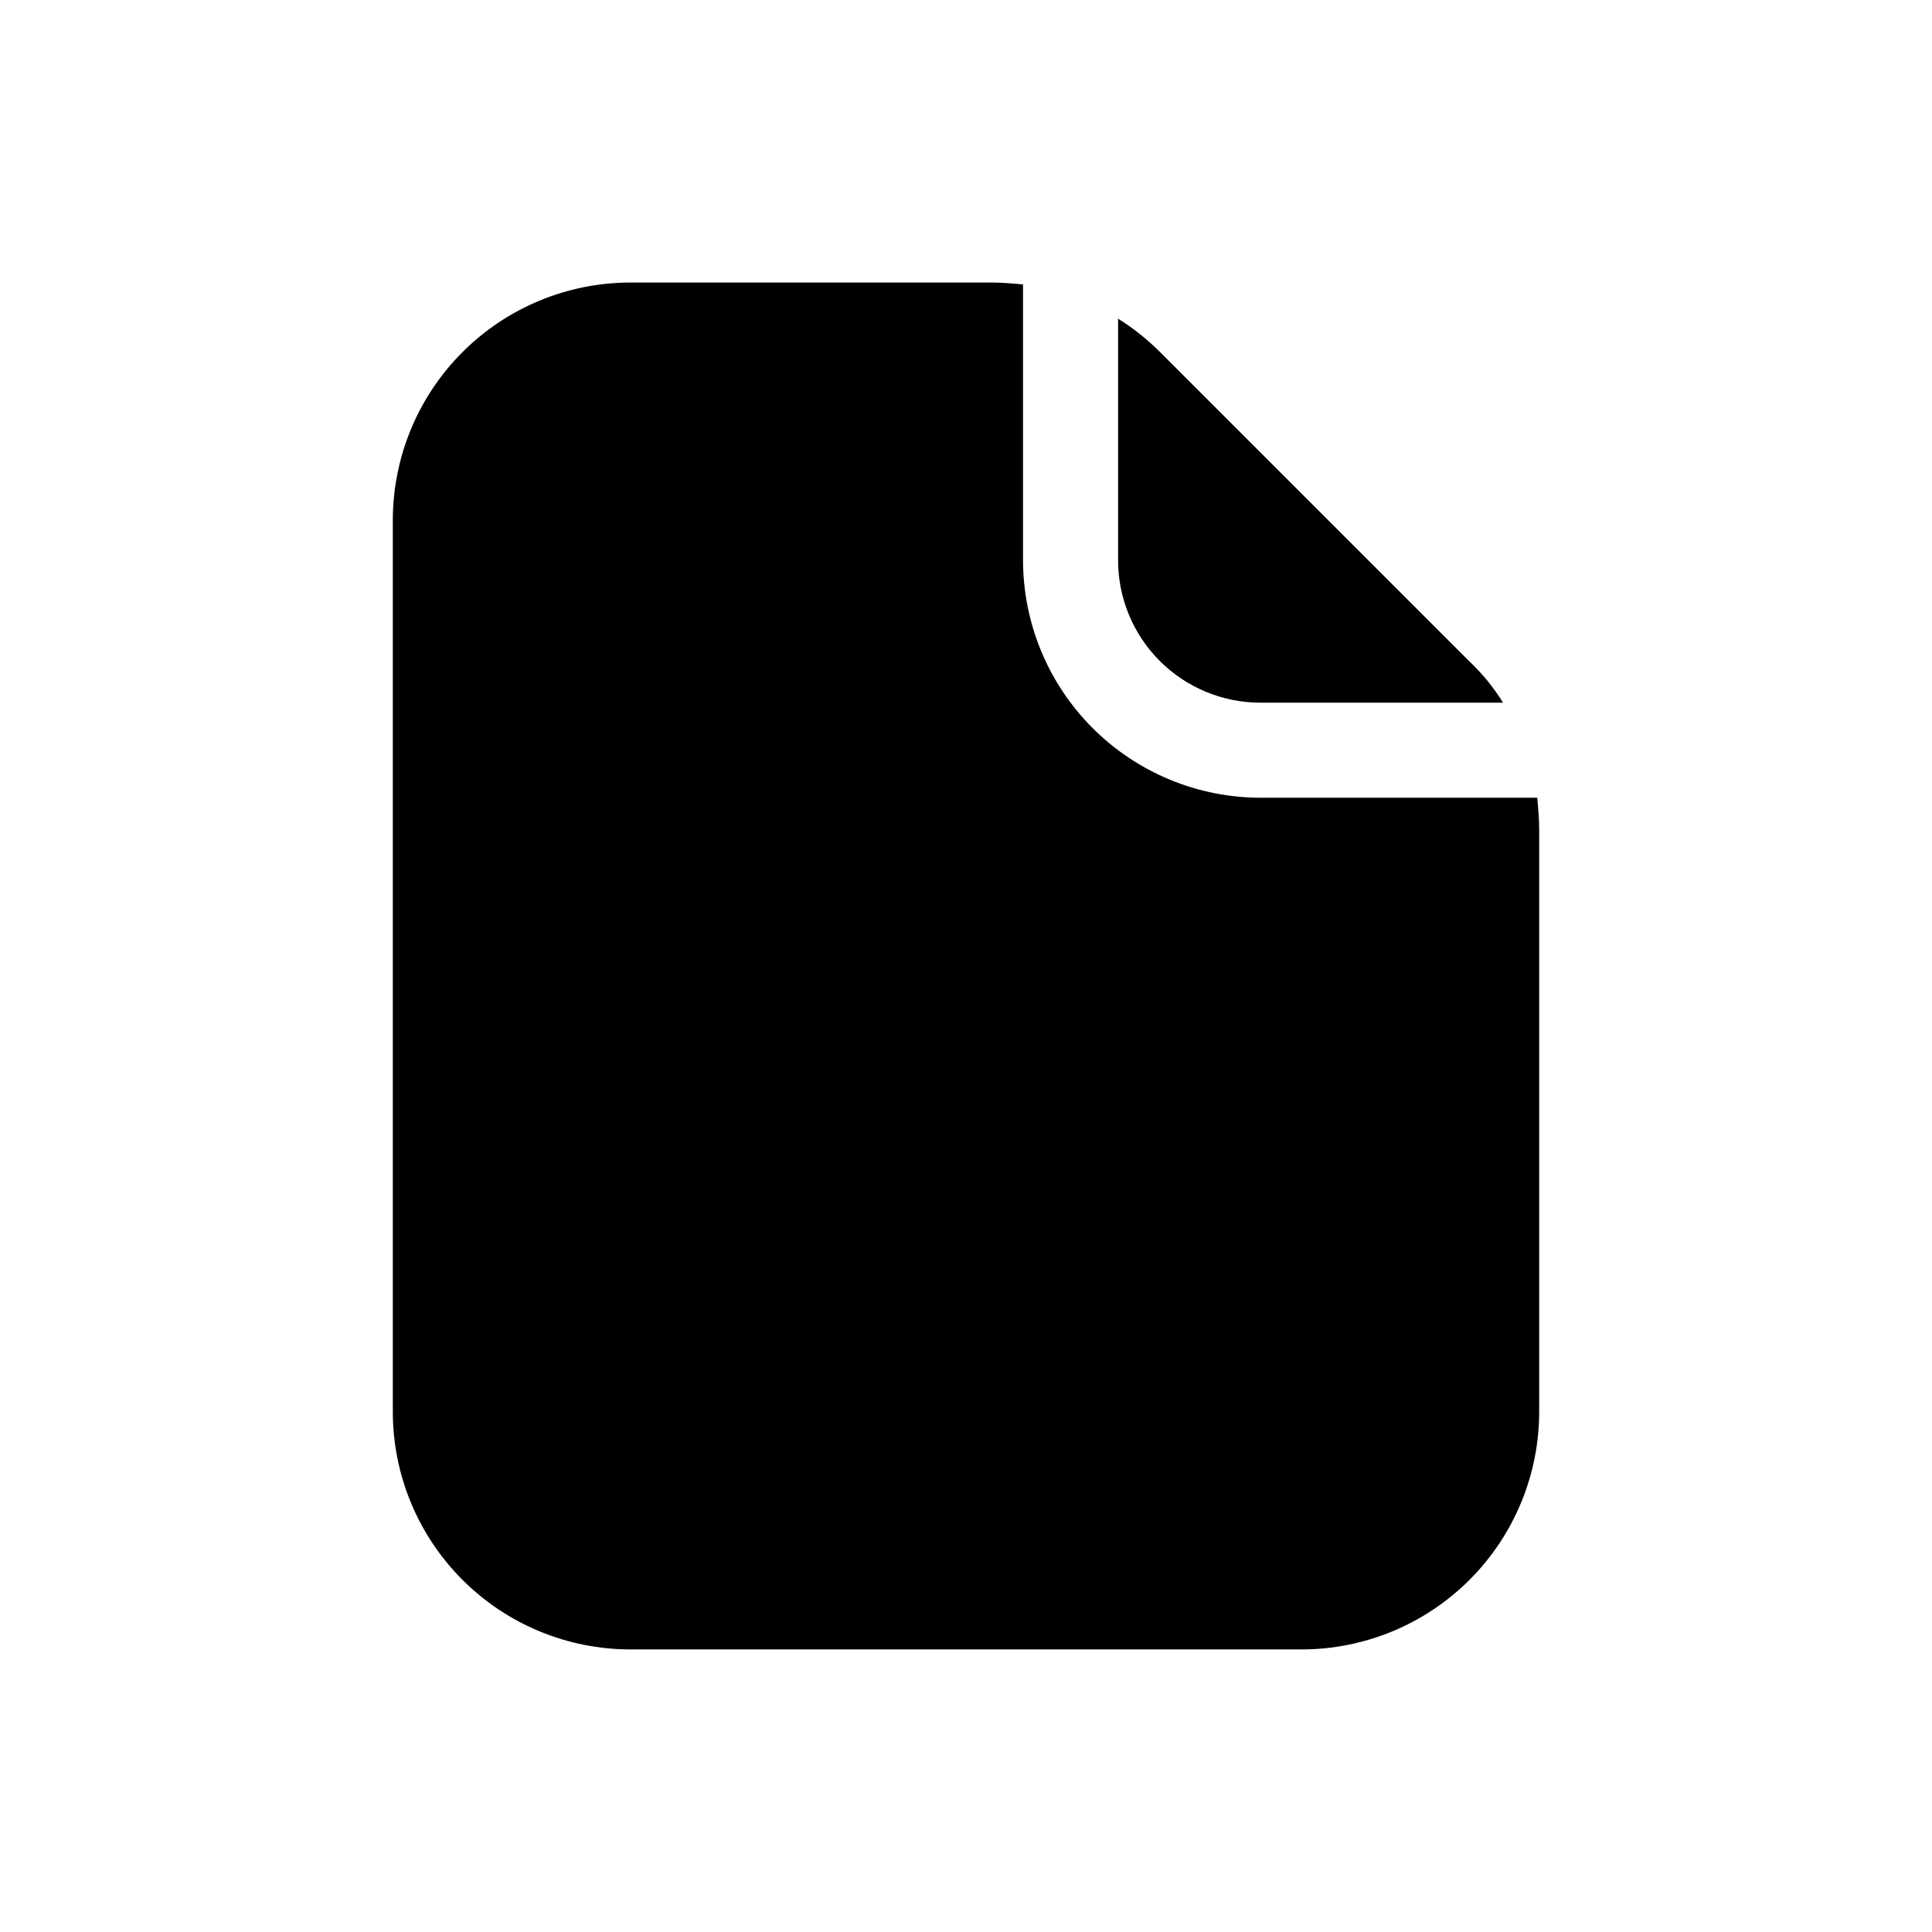 <?xml version="1.0" encoding="UTF-8"?>
<!-- Uploaded to: ICON Repo, www.svgrepo.com, Generator: ICON Repo Mixer Tools -->
<svg fill="#000000" width="800px" height="800px" version="1.1" viewBox="144 144 512 512" xmlns="http://www.w3.org/2000/svg">
 <path d="m551.9 363.72v154.42c-0.008 16.703-6.644 32.715-18.453 44.527-11.809 11.809-27.824 18.445-44.523 18.449h-177.85c-16.699-0.004-32.715-6.641-44.523-18.449-11.809-11.812-18.445-27.824-18.449-44.527v-236.29c0.004-16.699 6.641-32.715 18.449-44.523 11.809-11.809 27.824-18.445 44.523-18.453h95.723c2.769 0 5.543 0.25 8.312 0.504v73.051h0.004c0.004 16.703 6.641 32.719 18.453 44.527 11.809 11.809 27.82 18.445 44.523 18.449h73.305c0.25 2.773 0.504 5.543 0.504 8.312zm-73.809-33.5h64.234c-2.523-4.078-5.57-7.805-9.066-11.086l-81.871-81.867c-3.352-3.348-7.07-6.305-11.082-8.816v63.98c-0.016 10.027 3.961 19.645 11.051 26.734 7.09 7.09 16.707 11.066 26.734 11.055z"/>
</svg>